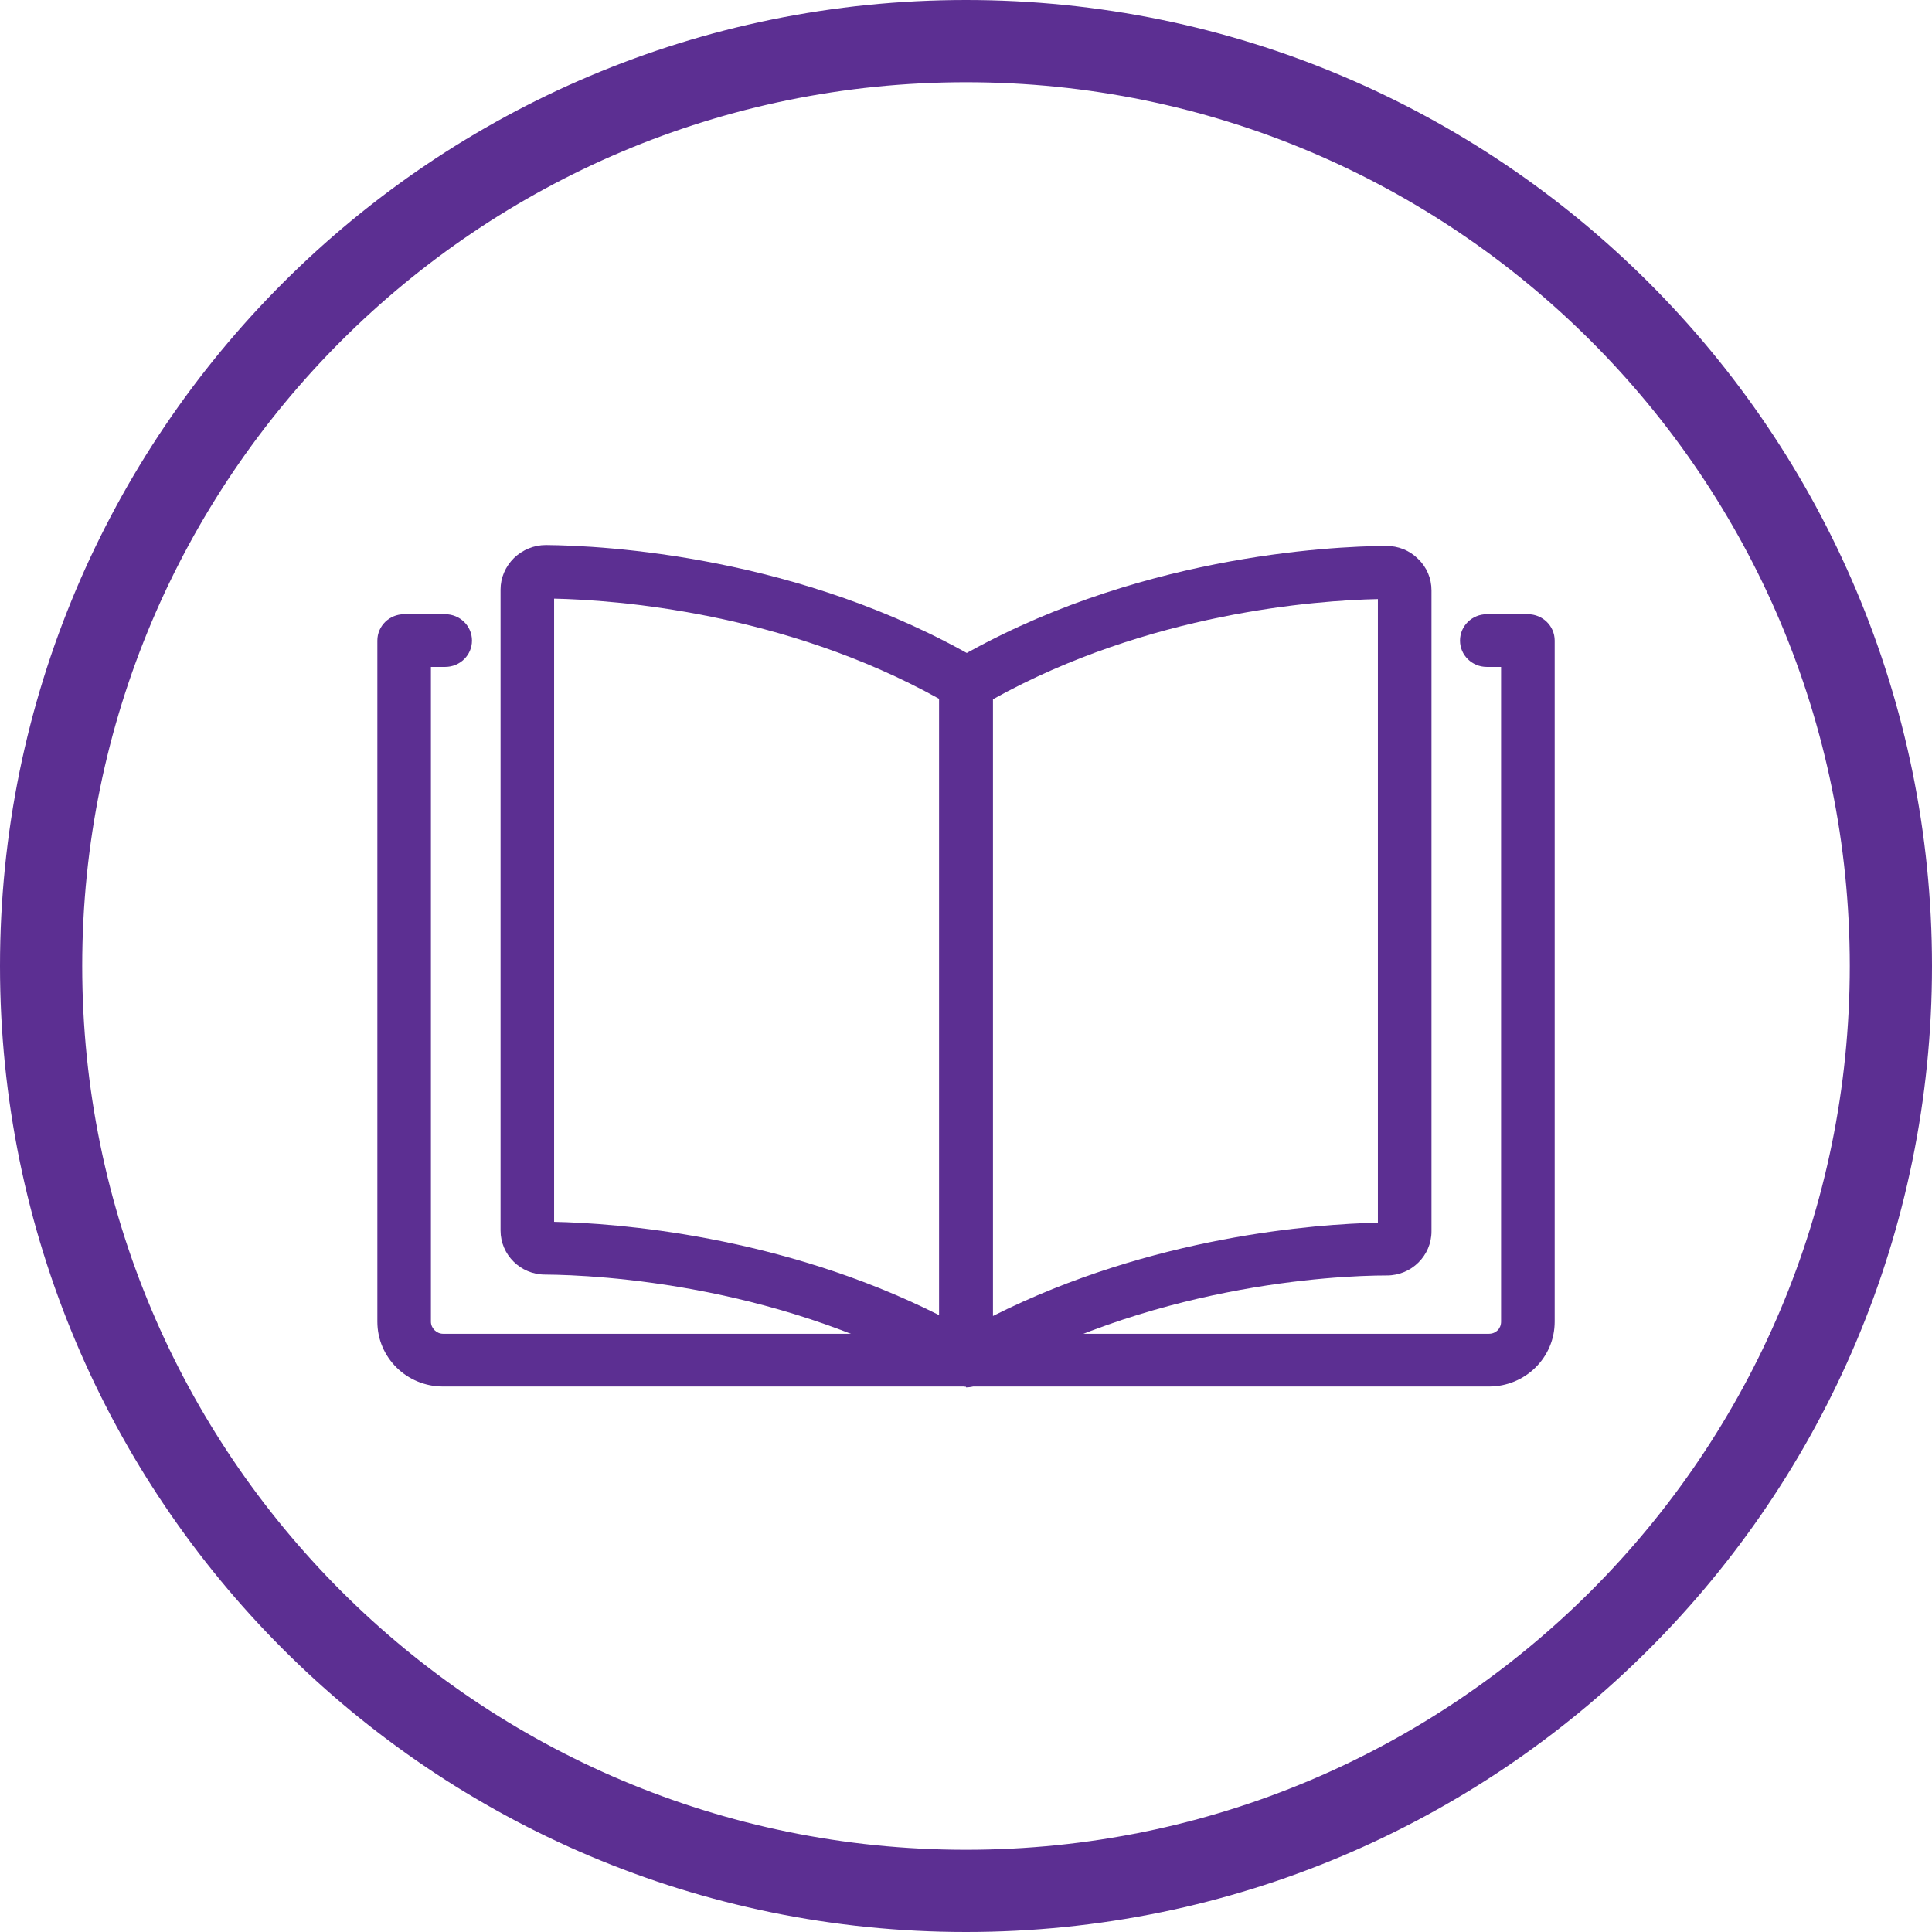 <svg width="47" height="47" viewBox="0 0 47 47" fill="none" xmlns="http://www.w3.org/2000/svg">
<g id="Layer 1">
<g id="Group">
<path id="Vector" d="M23.5 1C35.928 1 46 11.072 46 23.5C46 35.928 35.928 46 23.5 46C11.072 46 1 35.928 1 23.5C1 11.072 11.072 1 23.5 1Z" stroke="#5C2F92" stroke-width="2"/>
<path id="Vector_2" d="M23.5 33.73C23.385 33.73 23.269 33.699 23.164 33.636C19.074 31.238 14.553 31.017 13.26 31.007C12.66 31.007 12.177 30.523 12.177 29.935V14.342C12.177 14.058 12.292 13.785 12.503 13.575C12.713 13.375 12.986 13.259 13.281 13.259C14.658 13.27 19.474 13.512 23.837 16.067C24.037 16.182 24.152 16.392 24.152 16.624V33.078C24.152 33.31 24.026 33.52 23.826 33.636C23.721 33.688 23.616 33.72 23.5 33.72M13.48 29.724C14.963 29.756 18.969 30.04 22.849 31.995V17.002C19.053 14.889 14.963 14.595 13.48 14.563V29.735V29.724Z" fill="#5C2F92"/>
<path id="Vector_3" d="M23.5 33.73C23.385 33.73 23.28 33.699 23.175 33.646C22.975 33.53 22.849 33.32 22.849 33.089V16.634C22.849 16.403 22.964 16.203 23.164 16.088C27.527 13.522 32.353 13.291 33.72 13.28C34.014 13.28 34.288 13.386 34.498 13.596C34.708 13.796 34.824 14.069 34.824 14.363V29.956C34.824 30.544 34.34 31.028 33.741 31.028C32.448 31.028 27.927 31.259 23.837 33.657C23.732 33.72 23.616 33.751 23.5 33.751M24.152 17.023V32.016C28.032 30.061 32.038 29.777 33.52 29.745V14.574C32.038 14.605 27.948 14.899 24.152 17.013" fill="#5C2F92"/>
<path id="Vector_4" d="M23.5 33.73H10.778C9.895 33.73 9.18 33.026 9.18 32.153V15.583C9.18 15.226 9.474 14.942 9.832 14.942H10.83C11.188 14.942 11.482 15.226 11.482 15.583C11.482 15.94 11.188 16.224 10.83 16.224H10.483V32.153C10.483 32.311 10.62 32.447 10.778 32.447H23.5C23.857 32.447 24.152 32.731 24.152 33.089C24.152 33.446 23.857 33.73 23.5 33.73Z" fill="#5C2F92"/>
<path id="Vector_5" d="M36.222 33.73H23.5C23.143 33.73 22.849 33.446 22.849 33.089C22.849 32.731 23.143 32.447 23.5 32.447H36.222C36.391 32.447 36.517 32.321 36.517 32.153V16.224H36.17C35.812 16.224 35.518 15.94 35.518 15.583C35.518 15.226 35.812 14.942 36.17 14.942H37.169C37.526 14.942 37.821 15.226 37.821 15.583V32.153C37.821 33.026 37.106 33.73 36.222 33.73Z" fill="#5C2F92"/>
</g>
</g>
</svg>
